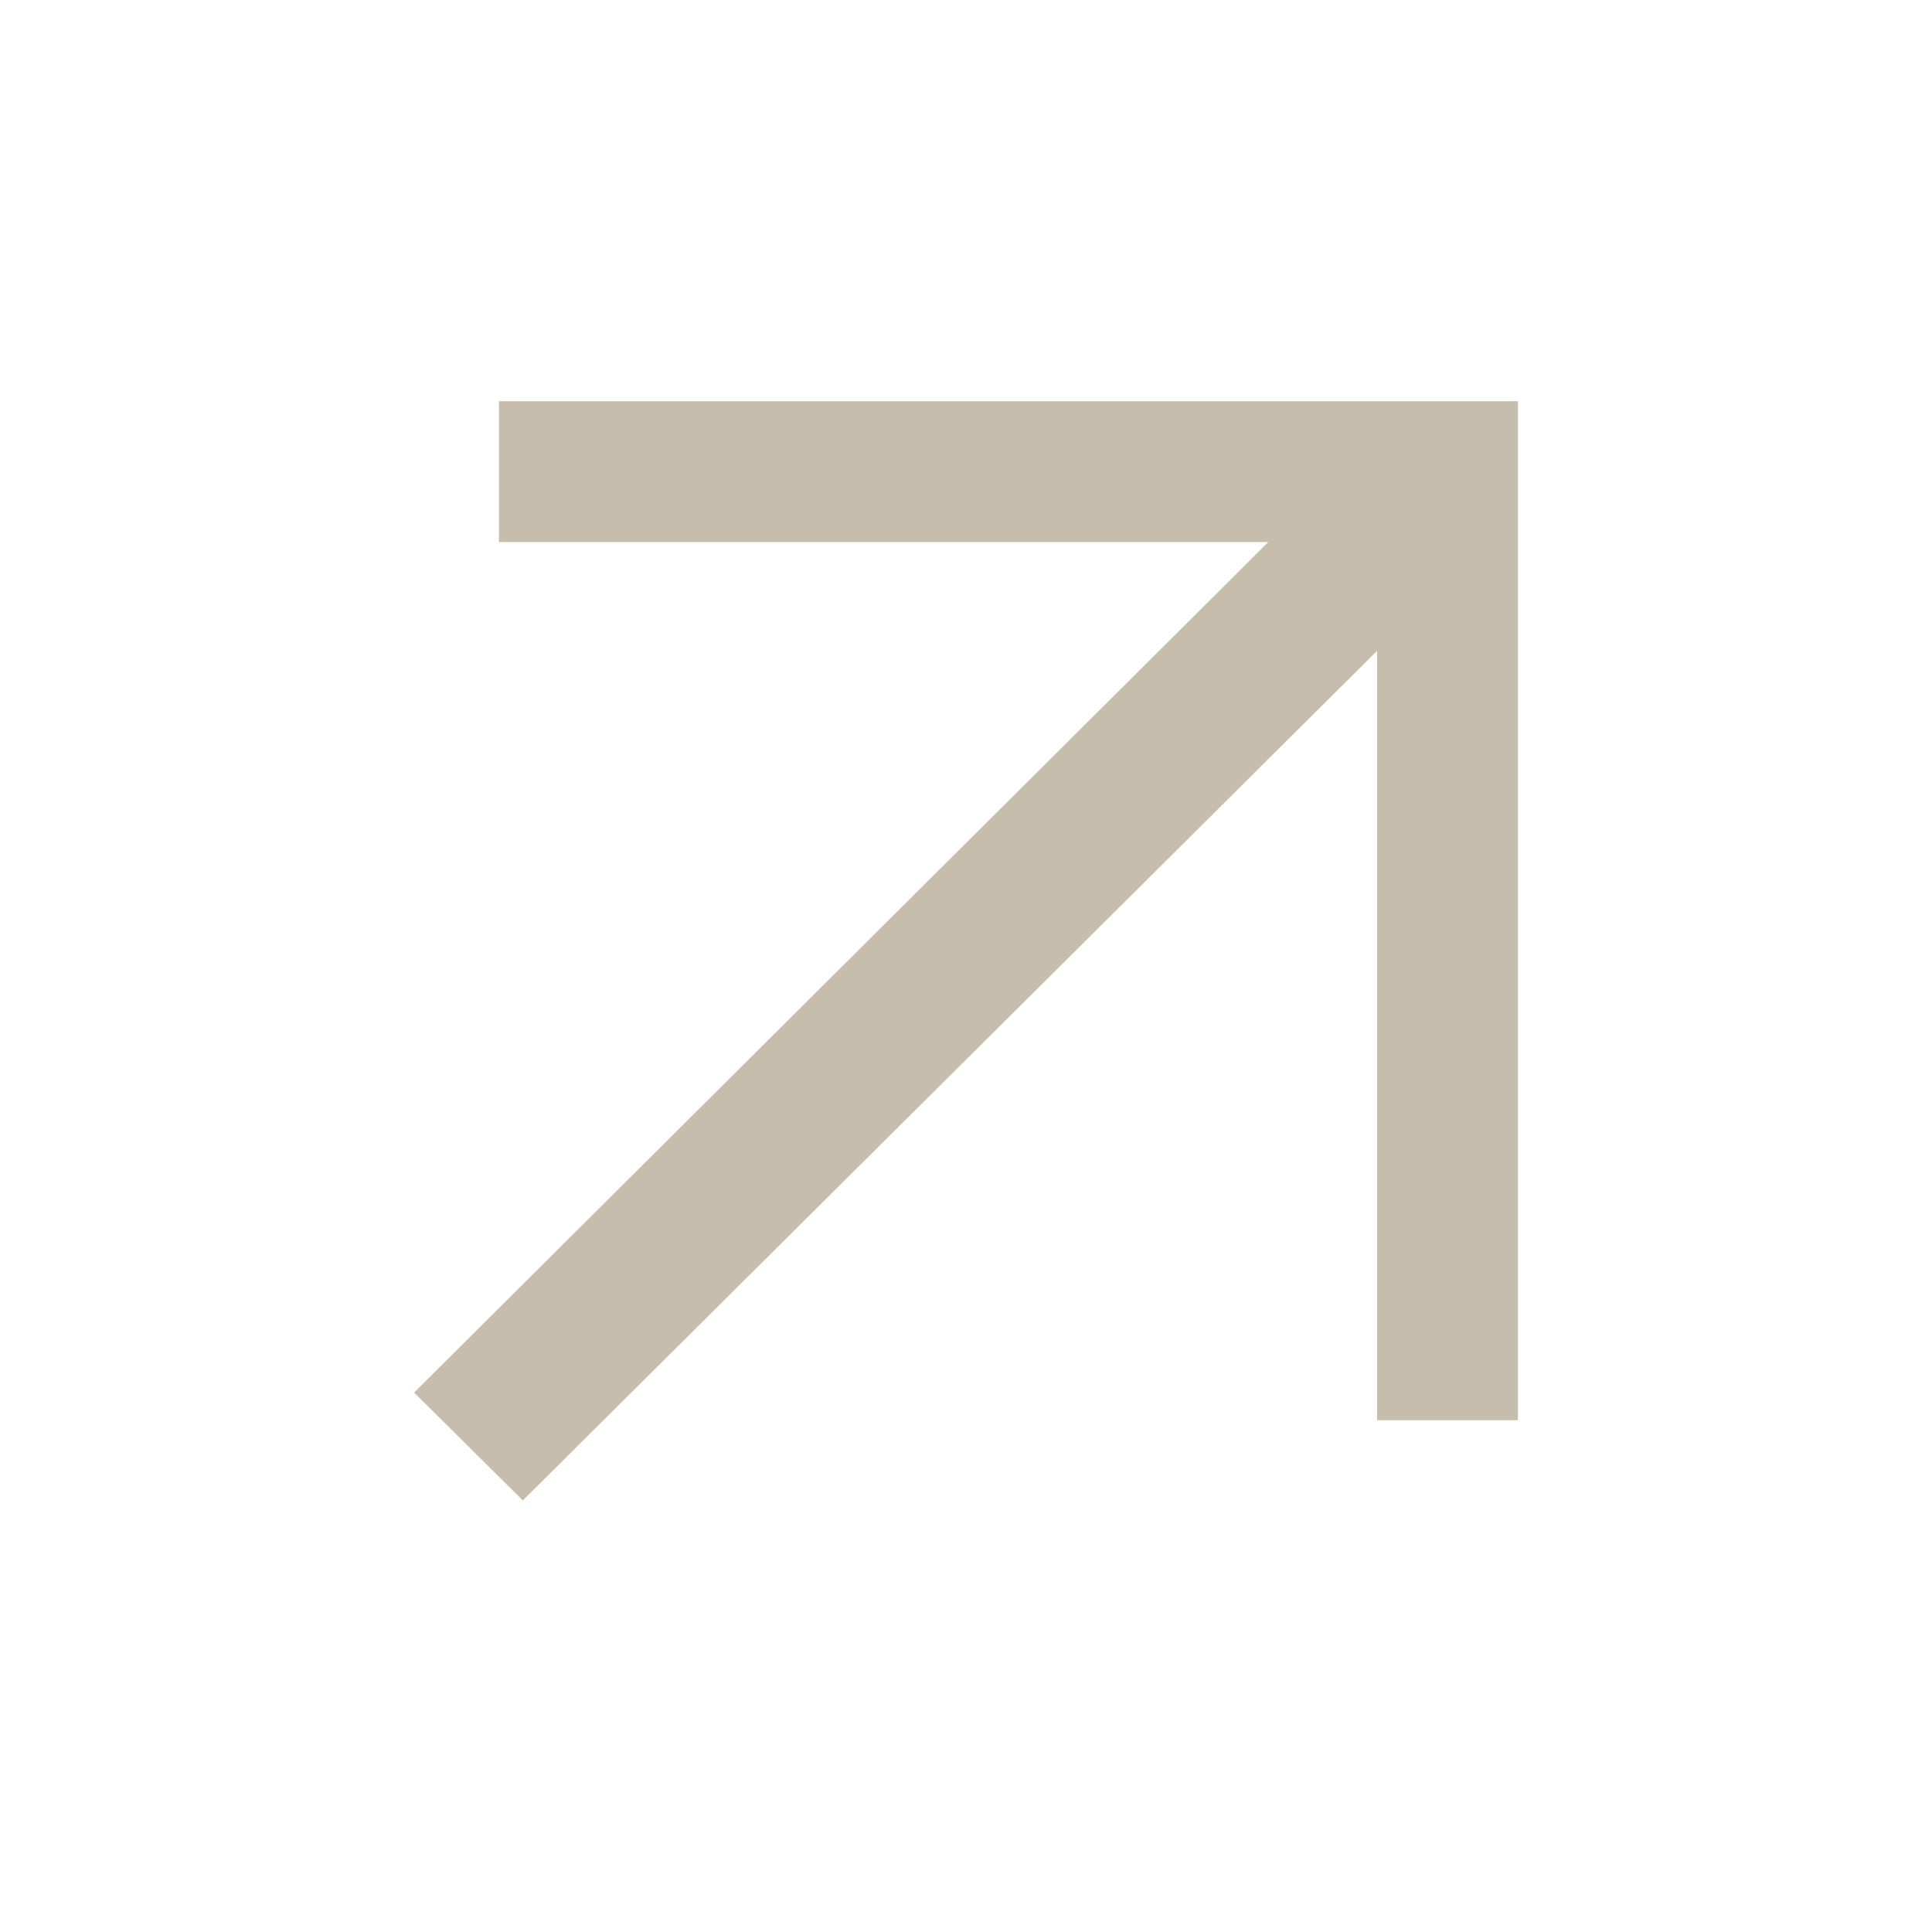 <svg xmlns="http://www.w3.org/2000/svg" width="100" height="100"><defs><clipPath id="a"><path d="M0 0h100v100H0z"/></clipPath></defs><g clip-path="url(#a)" data-name="Granada_Icon-Arrow Up Right-Champagne"><path fill="#c6bdac" d="M71.279 33.687 27.062 77.662l-5.627-5.583 44.213-44.022H25.827v-7.289h52.742v52.741h-7.29Z" data-name="Path 66858"/></g></svg>